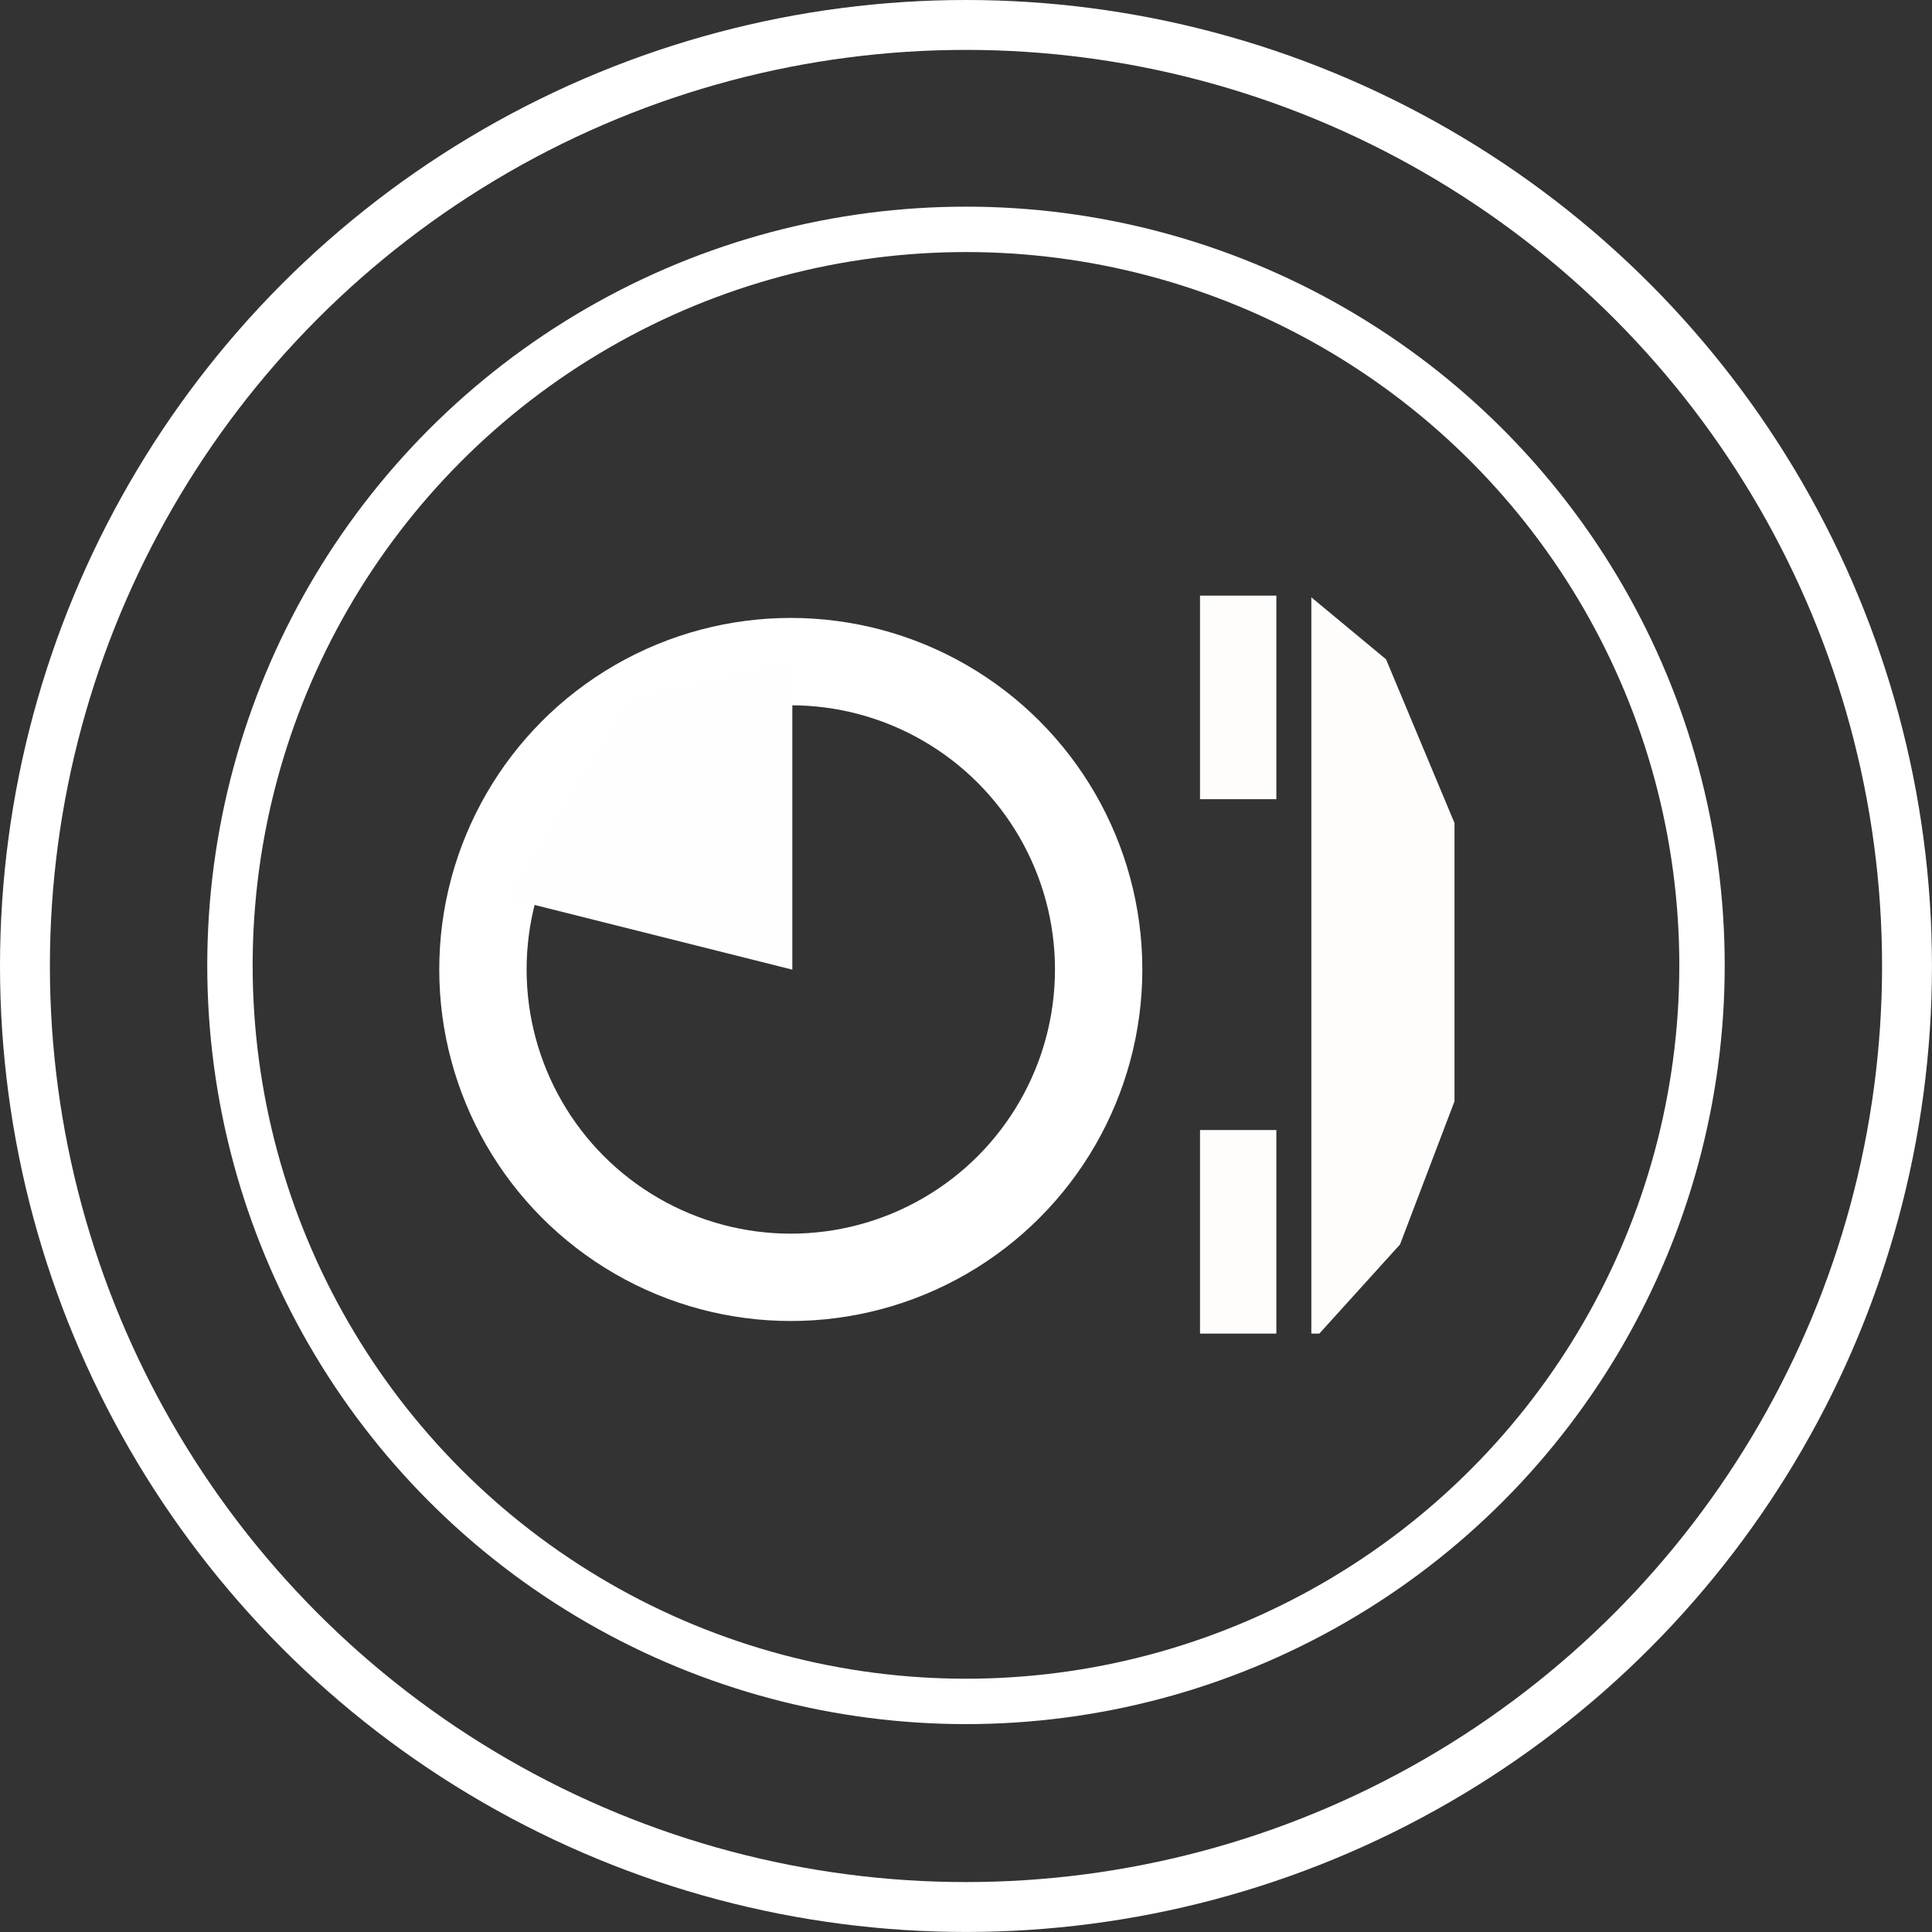 <?xml version="1.0" encoding="UTF-8" standalone="no"?>
<!-- Created with Inkscape (http://www.inkscape.org/) -->

<svg
   xmlns:dc="http://purl.org/dc/elements/1.1/"
   xmlns:cc="http://creativecommons.org/ns#"
   xmlns:rdf="http://www.w3.org/1999/02/22-rdf-syntax-ns#"
   xmlns:svg="http://www.w3.org/2000/svg"
   xmlns="http://www.w3.org/2000/svg"
   xmlns:sodipodi="http://sodipodi.sourceforge.net/DTD/sodipodi-0.dtd"
   xmlns:inkscape="http://www.inkscape.org/namespaces/inkscape"
   width="51.579mm"
   height="51.579mm"
   viewBox="0 0 51.579 51.579"
   version="1.1"
   id="svg2203"
   inkscape:version="0.92.3 (2405546, 2018-03-11)"
   sodipodi:docname="zeitsteuerung.svg">
  <rect x="0" y="0" width="51.579" height="51.579" fill="#333333" stroke="none"/>
  <defs
     id="defs2197" />
  <sodipodi:namedview
     id="base"
     pagecolor="#7c7c7c"
     bordercolor="#666666"
     borderopacity="1.0"
     inkscape:pageopacity="0"
     inkscape:pageshadow="2"
     inkscape:zoom="1.979899"
     inkscape:cx="142.39235"
     inkscape:cy="52.957306"
     inkscape:document-units="mm"
     inkscape:current-layer="layer1"
     showgrid="false"
     inkscape:showpageshadow="false"
     showguides="true"
     inkscape:guide-bbox="true"
     inkscape:window-width="1920"
     inkscape:window-height="1052"
     inkscape:window-x="1920"
     inkscape:window-y="0"
     inkscape:window-maximized="1" />
  <g
     inkscape:label="Ebene 1"
     inkscape:groupmode="layer"
     id="layer1"
     transform="translate(237.456,33.438)"
     style="display:inline">
    <circle
       style="display:inline;opacity:1;fill:none;fill-opacity:1;stroke:#ffffff;stroke-width:1.212;stroke-linecap:round;stroke-linejoin:round;stroke-miterlimit:4;stroke-dasharray:none;stroke-opacity:1;paint-order:normal"
       id="path879"
       cx="-211.667"
       cy="-7.665"
       r="19.65" />
    <circle
       style="display:inline;opacity:1;fill:none;fill-opacity:1;stroke:#ffffff;stroke-width:1.332;stroke-linecap:round;stroke-linejoin:round;stroke-miterlimit:4;stroke-dasharray:none;stroke-opacity:1;paint-order:normal"
       id="path900"
       cx="-211.667"
       cy="-7.649"
       r="25.123" />
    <path
       style="display:inline;fill:#fffdfb;fill-opacity:1;stroke-width:0.679"
       d="m -201.156,0.975 1.077,-1.19 0.727,-1.911 0.727,-1.911 v -3.714 -3.714 l -0.914,-2.186 -0.914,-2.186 -0.997,-0.827 -0.997,-0.827 v 9.828 9.828 h 0.107 0.107 z m -2.225,-1.527 V -3.269 h -1.019 -1.019 v 2.717 2.717 h 1.019 1.019 z m 0,-14.267 v -2.717 h -1.019 -1.019 v 2.717 2.717 h 1.019 1.019 z"
       id="path886"
       inkscape:connector-curvature="0"
       sodipodi:nodetypes="ccccccccccccccccccccccccccccccccc" />
    <circle
       style="opacity:1;fill:none;fill-opacity:1;stroke:#ffffff;stroke-width:2.332;stroke-linecap:round;stroke-linejoin:round;stroke-miterlimit:4;stroke-dasharray:none;stroke-opacity:1;paint-order:normal"
       id="path2782"
       cx="-216.344"
       cy="-7.556"
       r="8.219" />
    <path
       style="fill:#fefefe;fill-opacity:1;stroke:none;stroke-width:0.265px;stroke-linecap:butt;stroke-linejoin:miter;stroke-opacity:1"
       d="m -216.303,-7.551 v -8.185 l -4.31,1.002 -3.274,5.279 z"
       id="path2786"
       inkscape:connector-curvature="0"
       sodipodi:nodetypes="ccccc" />
  </g>
</svg>
